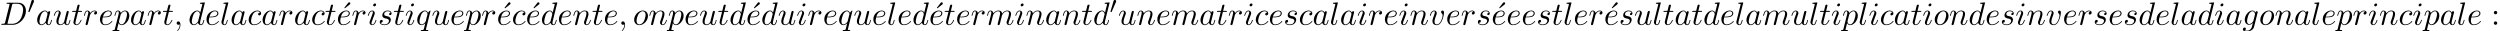<?xml version='1.0' encoding='UTF-8'?>
<!-- This file was generated by dvisvgm 2.13.3 -->
<svg version='1.1' xmlns='http://www.w3.org/2000/svg' xmlns:xlink='http://www.w3.org/1999/xlink' width='845.452pt' height='10.508pt' viewBox='70.735 60.356 845.452 10.508'>
<defs>
<path id='g2-19' d='M4.091-6.895C4.189-6.971 4.276-7.091 4.276-7.222C4.276-7.418 4.08-7.615 3.884-7.615C3.72-7.615 3.6-7.495 3.556-7.429L2.247-5.76L2.433-5.564L4.091-6.895Z'/>
<path id='g2-58' d='M2.095-4.124C2.095-4.44 1.833-4.702 1.516-4.702S.938-4.44 .938-4.124S1.2-3.545 1.516-3.545S2.095-3.807 2.095-4.124ZM2.095-.578C2.095-.895 1.833-1.156 1.516-1.156S.938-.895 .938-.578S1.2 0 1.516 0S2.095-.262 2.095-.578Z'/>
<path id='g1-59' d='M2.215-.011C2.215-.731 1.942-1.156 1.516-1.156C1.156-1.156 .938-.884 .938-.578C.938-.284 1.156 0 1.516 0C1.647 0 1.789-.044 1.898-.142C1.931-.164 1.942-.175 1.953-.175S1.975-.164 1.975-.011C1.975 .796 1.593 1.451 1.233 1.811C1.113 1.931 1.113 1.953 1.113 1.985C1.113 2.062 1.167 2.105 1.222 2.105C1.342 2.105 2.215 1.265 2.215-.011Z'/>
<path id='g1-68' d='M1.735-.851C1.625-.425 1.604-.338 .742-.338C.556-.338 .436-.338 .436-.131C.436 0 .535 0 .742 0H4.353C6.622 0 8.771-2.302 8.771-4.691C8.771-6.229 7.844-7.451 6.207-7.451H2.542C2.335-7.451 2.215-7.451 2.215-7.244C2.215-7.113 2.313-7.113 2.531-7.113C2.673-7.113 2.869-7.102 3-7.091C3.175-7.069 3.24-7.036 3.24-6.916C3.24-6.873 3.229-6.84 3.196-6.709L1.735-.851ZM4.091-6.698C4.189-7.08 4.211-7.113 4.68-7.113H5.847C6.916-7.113 7.822-6.535 7.822-5.095C7.822-4.56 7.604-2.771 6.676-1.571C6.36-1.167 5.498-.338 4.156-.338H2.924C2.771-.338 2.749-.338 2.684-.349C2.575-.36 2.542-.371 2.542-.458C2.542-.491 2.542-.513 2.596-.709L4.091-6.698Z'/>
<path id='g1-97' d='M4.069-4.124C3.873-4.527 3.556-4.822 3.065-4.822C1.789-4.822 .436-3.218 .436-1.625C.436-.6 1.036 .12 1.887 .12C2.105 .12 2.651 .076 3.305-.698C3.393-.24 3.775 .12 4.298 .12C4.68 .12 4.931-.131 5.105-.48C5.291-.873 5.433-1.538 5.433-1.56C5.433-1.669 5.335-1.669 5.302-1.669C5.193-1.669 5.182-1.625 5.149-1.473C4.964-.764 4.767-.12 4.32-.12C4.025-.12 3.993-.404 3.993-.622C3.993-.862 4.015-.949 4.135-1.429C4.255-1.887 4.276-1.996 4.375-2.411L4.767-3.938C4.844-4.244 4.844-4.265 4.844-4.309C4.844-4.495 4.713-4.604 4.527-4.604C4.265-4.604 4.102-4.364 4.069-4.124ZM3.36-1.298C3.305-1.102 3.305-1.08 3.142-.895C2.662-.295 2.215-.12 1.909-.12C1.364-.12 1.211-.72 1.211-1.145C1.211-1.691 1.56-3.033 1.811-3.535C2.149-4.178 2.64-4.582 3.076-4.582C3.785-4.582 3.938-3.687 3.938-3.622S3.916-3.491 3.905-3.436L3.36-1.298Z'/>
<path id='g1-99' d='M4.32-4.145C4.145-4.145 3.993-4.145 3.84-3.993C3.665-3.829 3.644-3.644 3.644-3.567C3.644-3.305 3.84-3.185 4.047-3.185C4.364-3.185 4.658-3.447 4.658-3.884C4.658-4.418 4.145-4.822 3.371-4.822C1.898-4.822 .447-3.262 .447-1.724C.447-.742 1.08 .12 2.215 .12C3.775 .12 4.691-1.036 4.691-1.167C4.691-1.233 4.625-1.309 4.56-1.309C4.505-1.309 4.484-1.287 4.418-1.2C3.556-.12 2.367-.12 2.236-.12C1.549-.12 1.255-.655 1.255-1.309C1.255-1.756 1.473-2.815 1.844-3.491C2.182-4.113 2.782-4.582 3.382-4.582C3.753-4.582 4.167-4.44 4.32-4.145Z'/>
<path id='g1-100' d='M5.629-7.451C5.629-7.462 5.629-7.571 5.487-7.571C5.324-7.571 4.287-7.473 4.102-7.451C4.015-7.44 3.949-7.385 3.949-7.244C3.949-7.113 4.047-7.113 4.211-7.113C4.735-7.113 4.756-7.036 4.756-6.927L4.724-6.709L4.069-4.124C3.873-4.527 3.556-4.822 3.065-4.822C1.789-4.822 .436-3.218 .436-1.625C.436-.6 1.036 .12 1.887 .12C2.105 .12 2.651 .076 3.305-.698C3.393-.24 3.775 .12 4.298 .12C4.68 .12 4.931-.131 5.105-.48C5.291-.873 5.433-1.538 5.433-1.56C5.433-1.669 5.335-1.669 5.302-1.669C5.193-1.669 5.182-1.625 5.149-1.473C4.964-.764 4.767-.12 4.32-.12C4.025-.12 3.993-.404 3.993-.622C3.993-.884 4.015-.96 4.058-1.145L5.629-7.451ZM3.36-1.298C3.305-1.102 3.305-1.08 3.142-.895C2.662-.295 2.215-.12 1.909-.12C1.364-.12 1.211-.72 1.211-1.145C1.211-1.691 1.56-3.033 1.811-3.535C2.149-4.178 2.64-4.582 3.076-4.582C3.785-4.582 3.938-3.687 3.938-3.622S3.916-3.491 3.905-3.436L3.36-1.298Z'/>
<path id='g1-101' d='M2.04-2.52C2.356-2.52 3.164-2.542 3.709-2.771C4.473-3.098 4.527-3.742 4.527-3.895C4.527-4.375 4.113-4.822 3.36-4.822C2.149-4.822 .502-3.764 .502-1.855C.502-.742 1.145 .12 2.215 .12C3.775 .12 4.691-1.036 4.691-1.167C4.691-1.233 4.625-1.309 4.56-1.309C4.505-1.309 4.484-1.287 4.418-1.2C3.556-.12 2.367-.12 2.236-.12C1.385-.12 1.287-1.036 1.287-1.385C1.287-1.516 1.298-1.855 1.462-2.52H2.04ZM1.527-2.76C1.953-4.418 3.076-4.582 3.36-4.582C3.873-4.582 4.167-4.265 4.167-3.895C4.167-2.76 2.422-2.76 1.975-2.76H1.527Z'/>
<path id='g1-103' d='M5.138-4.113C5.149-4.178 5.171-4.233 5.171-4.309C5.171-4.495 5.04-4.604 4.855-4.604C4.745-4.604 4.451-4.527 4.407-4.135C4.211-4.538 3.829-4.822 3.393-4.822C2.149-4.822 .796-3.295 .796-1.724C.796-.644 1.462 0 2.247 0C2.891 0 3.404-.513 3.513-.633L3.524-.622C3.295 .349 3.164 .796 3.164 .818C3.12 .916 2.749 1.996 1.593 1.996C1.385 1.996 1.025 1.985 .72 1.887C1.047 1.789 1.167 1.505 1.167 1.32C1.167 1.145 1.047 .938 .753 .938C.513 .938 .164 1.135 .164 1.571C.164 2.018 .567 2.236 1.615 2.236C2.978 2.236 3.764 1.385 3.927 .731L5.138-4.113ZM3.72-1.396C3.655-1.113 3.404-.84 3.164-.633C2.935-.436 2.596-.24 2.28-.24C1.735-.24 1.571-.807 1.571-1.244C1.571-1.767 1.887-3.055 2.182-3.611C2.476-4.145 2.945-4.582 3.404-4.582C4.124-4.582 4.276-3.698 4.276-3.644S4.255-3.524 4.244-3.48L3.72-1.396Z'/>
<path id='g1-105' d='M3.098-6.818C3.098-7.036 2.945-7.211 2.695-7.211C2.4-7.211 2.105-6.927 2.105-6.633C2.105-6.425 2.258-6.24 2.52-6.24C2.771-6.24 3.098-6.491 3.098-6.818ZM2.269-2.716C2.4-3.033 2.4-3.055 2.509-3.349C2.596-3.567 2.651-3.72 2.651-3.927C2.651-4.418 2.302-4.822 1.756-4.822C.731-4.822 .316-3.24 .316-3.142C.316-3.033 .425-3.033 .447-3.033C.556-3.033 .567-3.055 .622-3.229C.916-4.255 1.353-4.582 1.724-4.582C1.811-4.582 1.996-4.582 1.996-4.233C1.996-4.004 1.92-3.775 1.876-3.665C1.789-3.382 1.298-2.116 1.124-1.647C1.015-1.364 .873-1.004 .873-.775C.873-.262 1.244 .12 1.767 .12C2.793 .12 3.196-1.462 3.196-1.56C3.196-1.669 3.098-1.669 3.065-1.669C2.956-1.669 2.956-1.636 2.902-1.473C2.705-.785 2.345-.12 1.789-.12C1.604-.12 1.527-.229 1.527-.48C1.527-.753 1.593-.905 1.844-1.571L2.269-2.716Z'/>
<path id='g1-108' d='M2.815-7.451C2.815-7.462 2.815-7.571 2.673-7.571C2.422-7.571 1.625-7.484 1.342-7.462C1.255-7.451 1.135-7.44 1.135-7.233C1.135-7.113 1.244-7.113 1.407-7.113C1.931-7.113 1.942-7.015 1.942-6.927L1.909-6.709L.535-1.255C.502-1.135 .48-1.058 .48-.884C.48-.262 .96 .12 1.473 .12C1.833 .12 2.105-.098 2.291-.491C2.487-.905 2.618-1.538 2.618-1.56C2.618-1.669 2.52-1.669 2.487-1.669C2.378-1.669 2.367-1.625 2.335-1.473C2.149-.764 1.942-.12 1.505-.12C1.178-.12 1.178-.469 1.178-.622C1.178-.884 1.189-.938 1.244-1.145L2.815-7.451Z'/>
<path id='g1-109' d='M.96-.644C.927-.48 .862-.229 .862-.175C.862 .022 1.015 .12 1.178 .12C1.309 .12 1.505 .033 1.582-.185C1.593-.207 1.724-.72 1.789-.993L2.029-1.975C2.095-2.215 2.16-2.455 2.215-2.705C2.258-2.891 2.345-3.207 2.356-3.251C2.52-3.589 3.098-4.582 4.135-4.582C4.625-4.582 4.724-4.178 4.724-3.818C4.724-3.545 4.647-3.24 4.56-2.913L4.255-1.647L4.036-.818C3.993-.6 3.895-.229 3.895-.175C3.895 .022 4.047 .12 4.211 .12C4.549 .12 4.615-.153 4.702-.502C4.855-1.113 5.258-2.705 5.356-3.131C5.389-3.273 5.967-4.582 7.156-4.582C7.625-4.582 7.745-4.211 7.745-3.818C7.745-3.196 7.287-1.953 7.069-1.375C6.971-1.113 6.927-.993 6.927-.775C6.927-.262 7.309 .12 7.822 .12C8.847 .12 9.251-1.473 9.251-1.56C9.251-1.669 9.153-1.669 9.12-1.669C9.011-1.669 9.011-1.636 8.956-1.473C8.793-.895 8.444-.12 7.844-.12C7.658-.12 7.582-.229 7.582-.48C7.582-.753 7.68-1.015 7.778-1.255C7.985-1.822 8.444-3.033 8.444-3.655C8.444-4.364 8.007-4.822 7.189-4.822S5.815-4.342 5.411-3.764C5.4-3.905 5.367-4.276 5.062-4.538C4.789-4.767 4.44-4.822 4.167-4.822C3.185-4.822 2.651-4.124 2.465-3.873C2.411-4.495 1.953-4.822 1.462-4.822C.96-4.822 .753-4.396 .655-4.2C.458-3.818 .316-3.175 .316-3.142C.316-3.033 .425-3.033 .447-3.033C.556-3.033 .567-3.044 .633-3.284C.818-4.058 1.036-4.582 1.429-4.582C1.604-4.582 1.767-4.495 1.767-4.08C1.767-3.851 1.735-3.731 1.593-3.164L.96-.644Z'/>
<path id='g1-110' d='M.96-.644C.927-.48 .862-.229 .862-.175C.862 .022 1.015 .12 1.178 .12C1.309 .12 1.505 .033 1.582-.185C1.593-.207 1.724-.72 1.789-.993L2.029-1.975C2.095-2.215 2.16-2.455 2.215-2.705C2.258-2.891 2.345-3.207 2.356-3.251C2.52-3.589 3.098-4.582 4.135-4.582C4.625-4.582 4.724-4.178 4.724-3.818C4.724-3.142 4.189-1.745 4.015-1.276C3.916-1.025 3.905-.895 3.905-.775C3.905-.262 4.287 .12 4.8 .12C5.825 .12 6.229-1.473 6.229-1.56C6.229-1.669 6.131-1.669 6.098-1.669C5.989-1.669 5.989-1.636 5.935-1.473C5.716-.731 5.356-.12 4.822-.12C4.636-.12 4.56-.229 4.56-.48C4.56-.753 4.658-1.015 4.756-1.255C4.964-1.833 5.422-3.033 5.422-3.655C5.422-4.385 4.953-4.822 4.167-4.822C3.185-4.822 2.651-4.124 2.465-3.873C2.411-4.484 1.964-4.822 1.462-4.822S.753-4.396 .644-4.2C.469-3.829 .316-3.185 .316-3.142C.316-3.033 .425-3.033 .447-3.033C.556-3.033 .567-3.044 .633-3.284C.818-4.058 1.036-4.582 1.429-4.582C1.647-4.582 1.767-4.44 1.767-4.08C1.767-3.851 1.735-3.731 1.593-3.164L.96-.644Z'/>
<path id='g1-111' d='M5.116-2.978C5.116-4.113 4.353-4.822 3.371-4.822C1.909-4.822 .447-3.273 .447-1.724C.447-.644 1.178 .12 2.193 .12C3.644 .12 5.116-1.385 5.116-2.978ZM2.204-.12C1.735-.12 1.255-.458 1.255-1.309C1.255-1.844 1.538-3.022 1.887-3.578C2.433-4.418 3.055-4.582 3.36-4.582C3.993-4.582 4.32-4.058 4.32-3.404C4.32-2.978 4.102-1.833 3.687-1.124C3.305-.491 2.705-.12 2.204-.12Z'/>
<path id='g1-112' d='M.491 1.331C.404 1.702 .382 1.778-.098 1.778C-.229 1.778-.349 1.778-.349 1.985C-.349 2.073-.295 2.116-.207 2.116C.087 2.116 .404 2.084 .709 2.084C1.069 2.084 1.44 2.116 1.789 2.116C1.844 2.116 1.985 2.116 1.985 1.898C1.985 1.778 1.876 1.778 1.724 1.778C1.178 1.778 1.178 1.702 1.178 1.604C1.178 1.473 1.636-.305 1.713-.578C1.855-.262 2.16 .12 2.716 .12C3.982 .12 5.345-1.473 5.345-3.076C5.345-4.102 4.724-4.822 3.895-4.822C3.349-4.822 2.825-4.429 2.465-4.004C2.356-4.593 1.887-4.822 1.484-4.822C.982-4.822 .775-4.396 .676-4.2C.48-3.829 .338-3.175 .338-3.142C.338-3.033 .447-3.033 .469-3.033C.578-3.033 .589-3.044 .655-3.284C.84-4.058 1.058-4.582 1.451-4.582C1.636-4.582 1.789-4.495 1.789-4.08C1.789-3.829 1.756-3.709 1.713-3.524L.491 1.331ZM2.411-3.404C2.487-3.698 2.782-4.004 2.978-4.167C3.36-4.505 3.676-4.582 3.862-4.582C4.298-4.582 4.56-4.2 4.56-3.556S4.2-1.658 4.004-1.244C3.633-.48 3.109-.12 2.705-.12C1.985-.12 1.844-1.025 1.844-1.091C1.844-1.113 1.844-1.135 1.876-1.265L2.411-3.404Z'/>
<path id='g1-113' d='M4.931-4.702C4.931-4.745 4.898-4.811 4.822-4.811C4.702-4.811 4.265-4.375 4.08-4.058C3.84-4.647 3.415-4.822 3.065-4.822C1.778-4.822 .436-3.207 .436-1.625C.436-.556 1.08 .12 1.876 .12C2.345 .12 2.771-.142 3.164-.535C3.065-.153 2.705 1.32 2.673 1.418C2.585 1.724 2.498 1.767 1.887 1.778C1.745 1.778 1.636 1.778 1.636 1.996C1.636 2.007 1.636 2.116 1.778 2.116C2.127 2.116 2.509 2.084 2.869 2.084C3.24 2.084 3.633 2.116 3.993 2.116C4.047 2.116 4.189 2.116 4.189 1.898C4.189 1.778 4.08 1.778 3.905 1.778C3.382 1.778 3.382 1.702 3.382 1.604C3.382 1.527 3.404 1.462 3.425 1.364L4.931-4.702ZM1.909-.12C1.255-.12 1.211-.96 1.211-1.145C1.211-1.669 1.527-2.858 1.713-3.316C2.051-4.124 2.618-4.582 3.065-4.582C3.775-4.582 3.927-3.698 3.927-3.622C3.927-3.556 3.327-1.167 3.295-1.124C3.131-.818 2.52-.12 1.909-.12Z'/>
<path id='g1-114' d='M.96-.644C.927-.48 .862-.229 .862-.175C.862 .022 1.015 .12 1.178 .12C1.309 .12 1.505 .033 1.582-.185C1.604-.229 1.975-1.713 2.018-1.909C2.105-2.269 2.302-3.033 2.367-3.327C2.411-3.469 2.716-3.982 2.978-4.222C3.065-4.298 3.382-4.582 3.851-4.582C4.135-4.582 4.298-4.451 4.309-4.451C3.982-4.396 3.742-4.135 3.742-3.851C3.742-3.676 3.862-3.469 4.156-3.469S4.756-3.72 4.756-4.113C4.756-4.495 4.407-4.822 3.851-4.822C3.142-4.822 2.662-4.287 2.455-3.982C2.367-4.473 1.975-4.822 1.462-4.822C.96-4.822 .753-4.396 .655-4.2C.458-3.829 .316-3.175 .316-3.142C.316-3.033 .425-3.033 .447-3.033C.556-3.033 .567-3.044 .633-3.284C.818-4.058 1.036-4.582 1.429-4.582C1.615-4.582 1.767-4.495 1.767-4.08C1.767-3.851 1.735-3.731 1.593-3.164L.96-.644Z'/>
<path id='g1-115' d='M4.265-4.08C3.96-4.069 3.742-3.829 3.742-3.589C3.742-3.436 3.84-3.273 4.08-3.273S4.582-3.458 4.582-3.884C4.582-4.375 4.113-4.822 3.284-4.822C1.844-4.822 1.44-3.709 1.44-3.229C1.44-2.378 2.247-2.215 2.564-2.149C3.131-2.04 3.698-1.92 3.698-1.32C3.698-1.036 3.447-.12 2.138-.12C1.985-.12 1.145-.12 .895-.698C1.309-.644 1.582-.971 1.582-1.276C1.582-1.527 1.407-1.658 1.178-1.658C.895-1.658 .567-1.429 .567-.938C.567-.316 1.189 .12 2.127 .12C3.895 .12 4.32-1.2 4.32-1.691C4.32-2.084 4.113-2.356 3.982-2.487C3.687-2.793 3.371-2.847 2.891-2.945C2.498-3.033 2.062-3.109 2.062-3.6C2.062-3.916 2.324-4.582 3.284-4.582C3.556-4.582 4.102-4.505 4.265-4.08Z'/>
<path id='g1-116' d='M2.247-4.364H3.273C3.491-4.364 3.6-4.364 3.6-4.582C3.6-4.702 3.491-4.702 3.295-4.702H2.335C2.727-6.251 2.782-6.469 2.782-6.535C2.782-6.72 2.651-6.829 2.465-6.829C2.433-6.829 2.127-6.818 2.029-6.436L1.604-4.702H.578C.36-4.702 .251-4.702 .251-4.495C.251-4.364 .338-4.364 .556-4.364H1.516C.731-1.265 .687-1.08 .687-.884C.687-.295 1.102 .12 1.691 .12C2.804 .12 3.425-1.473 3.425-1.56C3.425-1.669 3.338-1.669 3.295-1.669C3.196-1.669 3.185-1.636 3.131-1.516C2.662-.382 2.084-.12 1.713-.12C1.484-.12 1.375-.262 1.375-.622C1.375-.884 1.396-.96 1.44-1.145L2.247-4.364Z'/>
<path id='g1-117' d='M3.818-.611C3.938-.164 4.32 .12 4.789 .12C5.171 .12 5.422-.131 5.596-.48C5.782-.873 5.924-1.538 5.924-1.56C5.924-1.669 5.825-1.669 5.793-1.669C5.684-1.669 5.673-1.625 5.64-1.473C5.487-.862 5.28-.12 4.822-.12C4.593-.12 4.484-.262 4.484-.622C4.484-.862 4.615-1.375 4.702-1.756L5.007-2.935C5.04-3.098 5.149-3.513 5.193-3.676C5.247-3.927 5.356-4.342 5.356-4.407C5.356-4.604 5.204-4.702 5.04-4.702C4.985-4.702 4.702-4.691 4.615-4.32C4.407-3.524 3.927-1.615 3.796-1.036C3.785-.993 3.349-.12 2.553-.12C1.985-.12 1.876-.611 1.876-1.015C1.876-1.625 2.182-2.487 2.465-3.24C2.596-3.567 2.651-3.72 2.651-3.927C2.651-4.418 2.302-4.822 1.756-4.822C.72-4.822 .316-3.24 .316-3.142C.316-3.033 .425-3.033 .447-3.033C.556-3.033 .567-3.055 .622-3.229C.895-4.178 1.309-4.582 1.724-4.582C1.822-4.582 1.996-4.571 1.996-4.222C1.996-3.96 1.876-3.644 1.811-3.48C1.407-2.4 1.178-1.724 1.178-1.189C1.178-.153 1.931 .12 2.52 .12C3.24 .12 3.633-.371 3.818-.611Z'/>
<path id='g1-118' d='M5.105-4.058C5.105-4.647 4.822-4.822 4.625-4.822C4.353-4.822 4.091-4.538 4.091-4.298C4.091-4.156 4.145-4.091 4.265-3.971C4.495-3.753 4.636-3.469 4.636-3.076C4.636-2.618 3.971-.12 2.695-.12C2.138-.12 1.887-.502 1.887-1.069C1.887-1.68 2.182-2.476 2.52-3.382C2.596-3.567 2.651-3.72 2.651-3.927C2.651-4.418 2.302-4.822 1.756-4.822C.731-4.822 .316-3.24 .316-3.142C.316-3.033 .425-3.033 .447-3.033C.556-3.033 .567-3.055 .622-3.229C.938-4.331 1.407-4.582 1.724-4.582C1.811-4.582 1.996-4.582 1.996-4.233C1.996-3.96 1.887-3.665 1.811-3.469C1.331-2.204 1.189-1.702 1.189-1.233C1.189-.055 2.149 .12 2.651 .12C4.484 .12 5.105-3.491 5.105-4.058Z'/>
<path id='g0-48' d='M2.112-3.778C2.152-3.881 2.184-3.937 2.184-4.017C2.184-4.28 1.945-4.455 1.722-4.455C1.403-4.455 1.315-4.176 1.283-4.065L.271-.63C.239-.534 .239-.51 .239-.502C.239-.43 .287-.414 .367-.391C.51-.327 .526-.327 .542-.327C.566-.327 .614-.327 .669-.462L2.112-3.778Z'/>
</defs>
<g id='page1'>
<use x='70.735' y='68.742' xlink:href='#g1-68'/>
<use x='80.07' y='64.783' xlink:href='#g0-48'/>
<use x='82.865' y='68.742' xlink:href='#g1-97'/>
<use x='88.631' y='68.742' xlink:href='#g1-117'/>
<use x='94.876' y='68.742' xlink:href='#g1-116'/>
<use x='98.816' y='68.742' xlink:href='#g1-114'/>
<use x='104.04' y='68.742' xlink:href='#g1-101'/>
<use x='109.12' y='68.742' xlink:href='#g1-112'/>
<use x='114.608' y='68.742' xlink:href='#g1-97'/>
<use x='120.375' y='68.742' xlink:href='#g1-114'/>
<use x='125.6' y='68.742' xlink:href='#g1-116'/>
<use x='129.539' y='68.742' xlink:href='#g1-59'/>
<use x='134.388' y='68.742' xlink:href='#g1-100'/>
<use x='140.066' y='68.742' xlink:href='#g1-101'/>
<use x='145.145' y='68.742' xlink:href='#g1-108'/>
<use x='148.615' y='68.742' xlink:href='#g1-97'/>
<use x='154.381' y='68.742' xlink:href='#g1-99'/>
<use x='159.102' y='68.742' xlink:href='#g1-97'/>
<use x='164.869' y='68.742' xlink:href='#g1-114'/>
<use x='170.094' y='68.742' xlink:href='#g1-97'/>
<use x='175.86' y='68.742' xlink:href='#g1-99'/>
<use x='180.581' y='68.742' xlink:href='#g1-116'/>
<use x='184.939' y='68.742' xlink:href='#g2-19'/>
<use x='184.52' y='68.742' xlink:href='#g1-101'/>
<use x='189.6' y='68.742' xlink:href='#g1-114'/>
<use x='194.825' y='68.742' xlink:href='#g1-105'/>
<use x='198.583' y='68.742' xlink:href='#g1-115'/>
<use x='203.697' y='68.742' xlink:href='#g1-116'/>
<use x='207.636' y='68.742' xlink:href='#g1-105'/>
<use x='211.394' y='68.742' xlink:href='#g1-113'/>
<use x='216.656' y='68.742' xlink:href='#g1-117'/>
<use x='222.901' y='68.742' xlink:href='#g1-101'/>
<use x='227.98' y='68.742' xlink:href='#g1-112'/>
<use x='233.469' y='68.742' xlink:href='#g1-114'/>
<use x='239.112' y='68.742' xlink:href='#g2-19'/>
<use x='238.694' y='68.742' xlink:href='#g1-101'/>
<use x='243.773' y='68.742' xlink:href='#g1-99'/>
<use x='248.913' y='68.742' xlink:href='#g2-19'/>
<use x='248.494' y='68.742' xlink:href='#g1-101'/>
<use x='253.574' y='68.742' xlink:href='#g1-100'/>
<use x='259.252' y='68.742' xlink:href='#g1-101'/>
<use x='264.331' y='68.742' xlink:href='#g1-110'/>
<use x='270.879' y='68.742' xlink:href='#g1-116'/>
<use x='274.819' y='68.742' xlink:href='#g1-101'/>
<use x='279.898' y='68.742' xlink:href='#g1-59'/>
<use x='284.747' y='68.742' xlink:href='#g1-111'/>
<use x='290.035' y='68.742' xlink:href='#g1-110'/>
<use x='296.583' y='68.742' xlink:href='#g1-112'/>
<use x='302.071' y='68.742' xlink:href='#g1-101'/>
<use x='307.151' y='68.742' xlink:href='#g1-117'/>
<use x='313.396' y='68.742' xlink:href='#g1-116'/>
<use x='317.335' y='68.742' xlink:href='#g1-100'/>
<use x='323.432' y='68.742' xlink:href='#g2-19'/>
<use x='323.013' y='68.742' xlink:href='#g1-101'/>
<use x='328.093' y='68.742' xlink:href='#g1-100'/>
<use x='333.771' y='68.742' xlink:href='#g1-117'/>
<use x='340.016' y='68.742' xlink:href='#g1-105'/>
<use x='343.774' y='68.742' xlink:href='#g1-114'/>
<use x='348.999' y='68.742' xlink:href='#g1-101'/>
<use x='354.079' y='68.742' xlink:href='#g1-113'/>
<use x='359.34' y='68.742' xlink:href='#g1-117'/>
<use x='365.585' y='68.742' xlink:href='#g1-101'/>
<use x='370.665' y='68.742' xlink:href='#g1-108'/>
<use x='374.134' y='68.742' xlink:href='#g1-101'/>
<use x='379.214' y='68.742' xlink:href='#g1-100'/>
<use x='385.31' y='68.742' xlink:href='#g2-19'/>
<use x='384.892' y='68.742' xlink:href='#g1-101'/>
<use x='389.971' y='68.742' xlink:href='#g1-116'/>
<use x='393.911' y='68.742' xlink:href='#g1-101'/>
<use x='398.99' y='68.742' xlink:href='#g1-114'/>
<use x='404.215' y='68.742' xlink:href='#g1-109'/>
<use x='413.794' y='68.742' xlink:href='#g1-105'/>
<use x='417.552' y='68.742' xlink:href='#g1-110'/>
<use x='424.1' y='68.742' xlink:href='#g1-97'/>
<use x='429.866' y='68.742' xlink:href='#g1-110'/>
<use x='436.414' y='68.742' xlink:href='#g1-116'/>
<use x='440.354' y='68.742' xlink:href='#g1-100'/>
<use x='446.032' y='64.783' xlink:href='#g0-48'/>
<use x='448.827' y='68.742' xlink:href='#g1-117'/>
<use x='455.072' y='68.742' xlink:href='#g1-110'/>
<use x='461.62' y='68.742' xlink:href='#g1-101'/>
<use x='466.699' y='68.742' xlink:href='#g1-109'/>
<use x='476.278' y='68.742' xlink:href='#g1-97'/>
<use x='482.044' y='68.742' xlink:href='#g1-116'/>
<use x='485.984' y='68.742' xlink:href='#g1-114'/>
<use x='491.208' y='68.742' xlink:href='#g1-105'/>
<use x='494.967' y='68.742' xlink:href='#g1-99'/>
<use x='499.688' y='68.742' xlink:href='#g1-101'/>
<use x='504.767' y='68.742' xlink:href='#g1-115'/>
<use x='509.881' y='68.742' xlink:href='#g1-99'/>
<use x='514.602' y='68.742' xlink:href='#g1-97'/>
<use x='520.368' y='68.742' xlink:href='#g1-108'/>
<use x='523.838' y='68.742' xlink:href='#g1-97'/>
<use x='529.604' y='68.742' xlink:href='#g1-105'/>
<use x='533.363' y='68.742' xlink:href='#g1-114'/>
<use x='538.588' y='68.742' xlink:href='#g1-101'/>
<use x='543.667' y='68.742' xlink:href='#g1-105'/>
<use x='547.425' y='68.742' xlink:href='#g1-110'/>
<use x='553.973' y='68.742' xlink:href='#g1-118'/>
<use x='559.653' y='68.742' xlink:href='#g1-101'/>
<use x='564.732' y='68.742' xlink:href='#g1-114'/>
<use x='569.957' y='68.742' xlink:href='#g1-115'/>
<use x='575.489' y='68.742' xlink:href='#g2-19'/>
<use x='575.071' y='68.742' xlink:href='#g1-101'/>
<use x='580.15' y='68.742' xlink:href='#g1-101'/>
<use x='585.23' y='68.742' xlink:href='#g1-101'/>
<use x='590.309' y='68.742' xlink:href='#g1-115'/>
<use x='595.423' y='68.742' xlink:href='#g1-116'/>
<use x='599.362' y='68.742' xlink:href='#g1-108'/>
<use x='602.832' y='68.742' xlink:href='#g1-101'/>
<use x='607.912' y='68.742' xlink:href='#g1-114'/>
<use x='613.555' y='68.742' xlink:href='#g2-19'/>
<use x='613.136' y='68.742' xlink:href='#g1-101'/>
<use x='618.216' y='68.742' xlink:href='#g1-115'/>
<use x='623.33' y='68.742' xlink:href='#g1-117'/>
<use x='629.575' y='68.742' xlink:href='#g1-108'/>
<use x='633.044' y='68.742' xlink:href='#g1-116'/>
<use x='636.984' y='68.742' xlink:href='#g1-97'/>
<use x='642.75' y='68.742' xlink:href='#g1-116'/>
<use x='646.69' y='68.742' xlink:href='#g1-100'/>
<use x='652.368' y='68.742' xlink:href='#g1-101'/>
<use x='657.447' y='68.742' xlink:href='#g1-108'/>
<use x='660.917' y='68.742' xlink:href='#g1-97'/>
<use x='666.683' y='68.742' xlink:href='#g1-109'/>
<use x='676.262' y='68.742' xlink:href='#g1-117'/>
<use x='682.507' y='68.742' xlink:href='#g1-108'/>
<use x='685.976' y='68.742' xlink:href='#g1-116'/>
<use x='689.916' y='68.742' xlink:href='#g1-105'/>
<use x='693.674' y='68.742' xlink:href='#g1-112'/>
<use x='699.163' y='68.742' xlink:href='#g1-108'/>
<use x='702.633' y='68.742' xlink:href='#g1-105'/>
<use x='706.391' y='68.742' xlink:href='#g1-99'/>
<use x='711.112' y='68.742' xlink:href='#g1-97'/>
<use x='716.878' y='68.742' xlink:href='#g1-116'/>
<use x='720.818' y='68.742' xlink:href='#g1-105'/>
<use x='724.576' y='68.742' xlink:href='#g1-111'/>
<use x='729.864' y='68.742' xlink:href='#g1-110'/>
<use x='736.412' y='68.742' xlink:href='#g1-100'/>
<use x='742.09' y='68.742' xlink:href='#g1-101'/>
<use x='747.17' y='68.742' xlink:href='#g1-115'/>
<use x='752.283' y='68.742' xlink:href='#g1-105'/>
<use x='756.041' y='68.742' xlink:href='#g1-110'/>
<use x='762.59' y='68.742' xlink:href='#g1-118'/>
<use x='768.269' y='68.742' xlink:href='#g1-101'/>
<use x='773.348' y='68.742' xlink:href='#g1-114'/>
<use x='778.573' y='68.742' xlink:href='#g1-115'/>
<use x='783.687' y='68.742' xlink:href='#g1-101'/>
<use x='788.766' y='68.742' xlink:href='#g1-115'/>
<use x='793.88' y='68.742' xlink:href='#g1-100'/>
<use x='799.558' y='68.742' xlink:href='#g1-101'/>
<use x='804.638' y='68.742' xlink:href='#g1-108'/>
<use x='808.107' y='68.742' xlink:href='#g1-97'/>
<use x='813.874' y='68.742' xlink:href='#g1-100'/>
<use x='819.552' y='68.742' xlink:href='#g1-105'/>
<use x='823.31' y='68.742' xlink:href='#g1-97'/>
<use x='829.077' y='68.742' xlink:href='#g1-103'/>
<use x='834.671' y='68.742' xlink:href='#g1-111'/>
<use x='839.959' y='68.742' xlink:href='#g1-110'/>
<use x='846.507' y='68.742' xlink:href='#g1-97'/>
<use x='852.274' y='68.742' xlink:href='#g1-108'/>
<use x='855.743' y='68.742' xlink:href='#g1-101'/>
<use x='860.823' y='68.742' xlink:href='#g1-112'/>
<use x='866.312' y='68.742' xlink:href='#g1-114'/>
<use x='871.536' y='68.742' xlink:href='#g1-105'/>
<use x='875.295' y='68.742' xlink:href='#g1-110'/>
<use x='881.843' y='68.742' xlink:href='#g1-99'/>
<use x='886.564' y='68.742' xlink:href='#g1-105'/>
<use x='890.322' y='68.742' xlink:href='#g1-112'/>
<use x='895.811' y='68.742' xlink:href='#g1-97'/>
<use x='901.577' y='68.742' xlink:href='#g1-108'/>
<use x='905.047' y='68.742' xlink:href='#g1-101'/>
<use x='913.157' y='68.742' xlink:href='#g2-58'/>
</g>
</svg><!--Rendered by QuickLaTeX.com-->